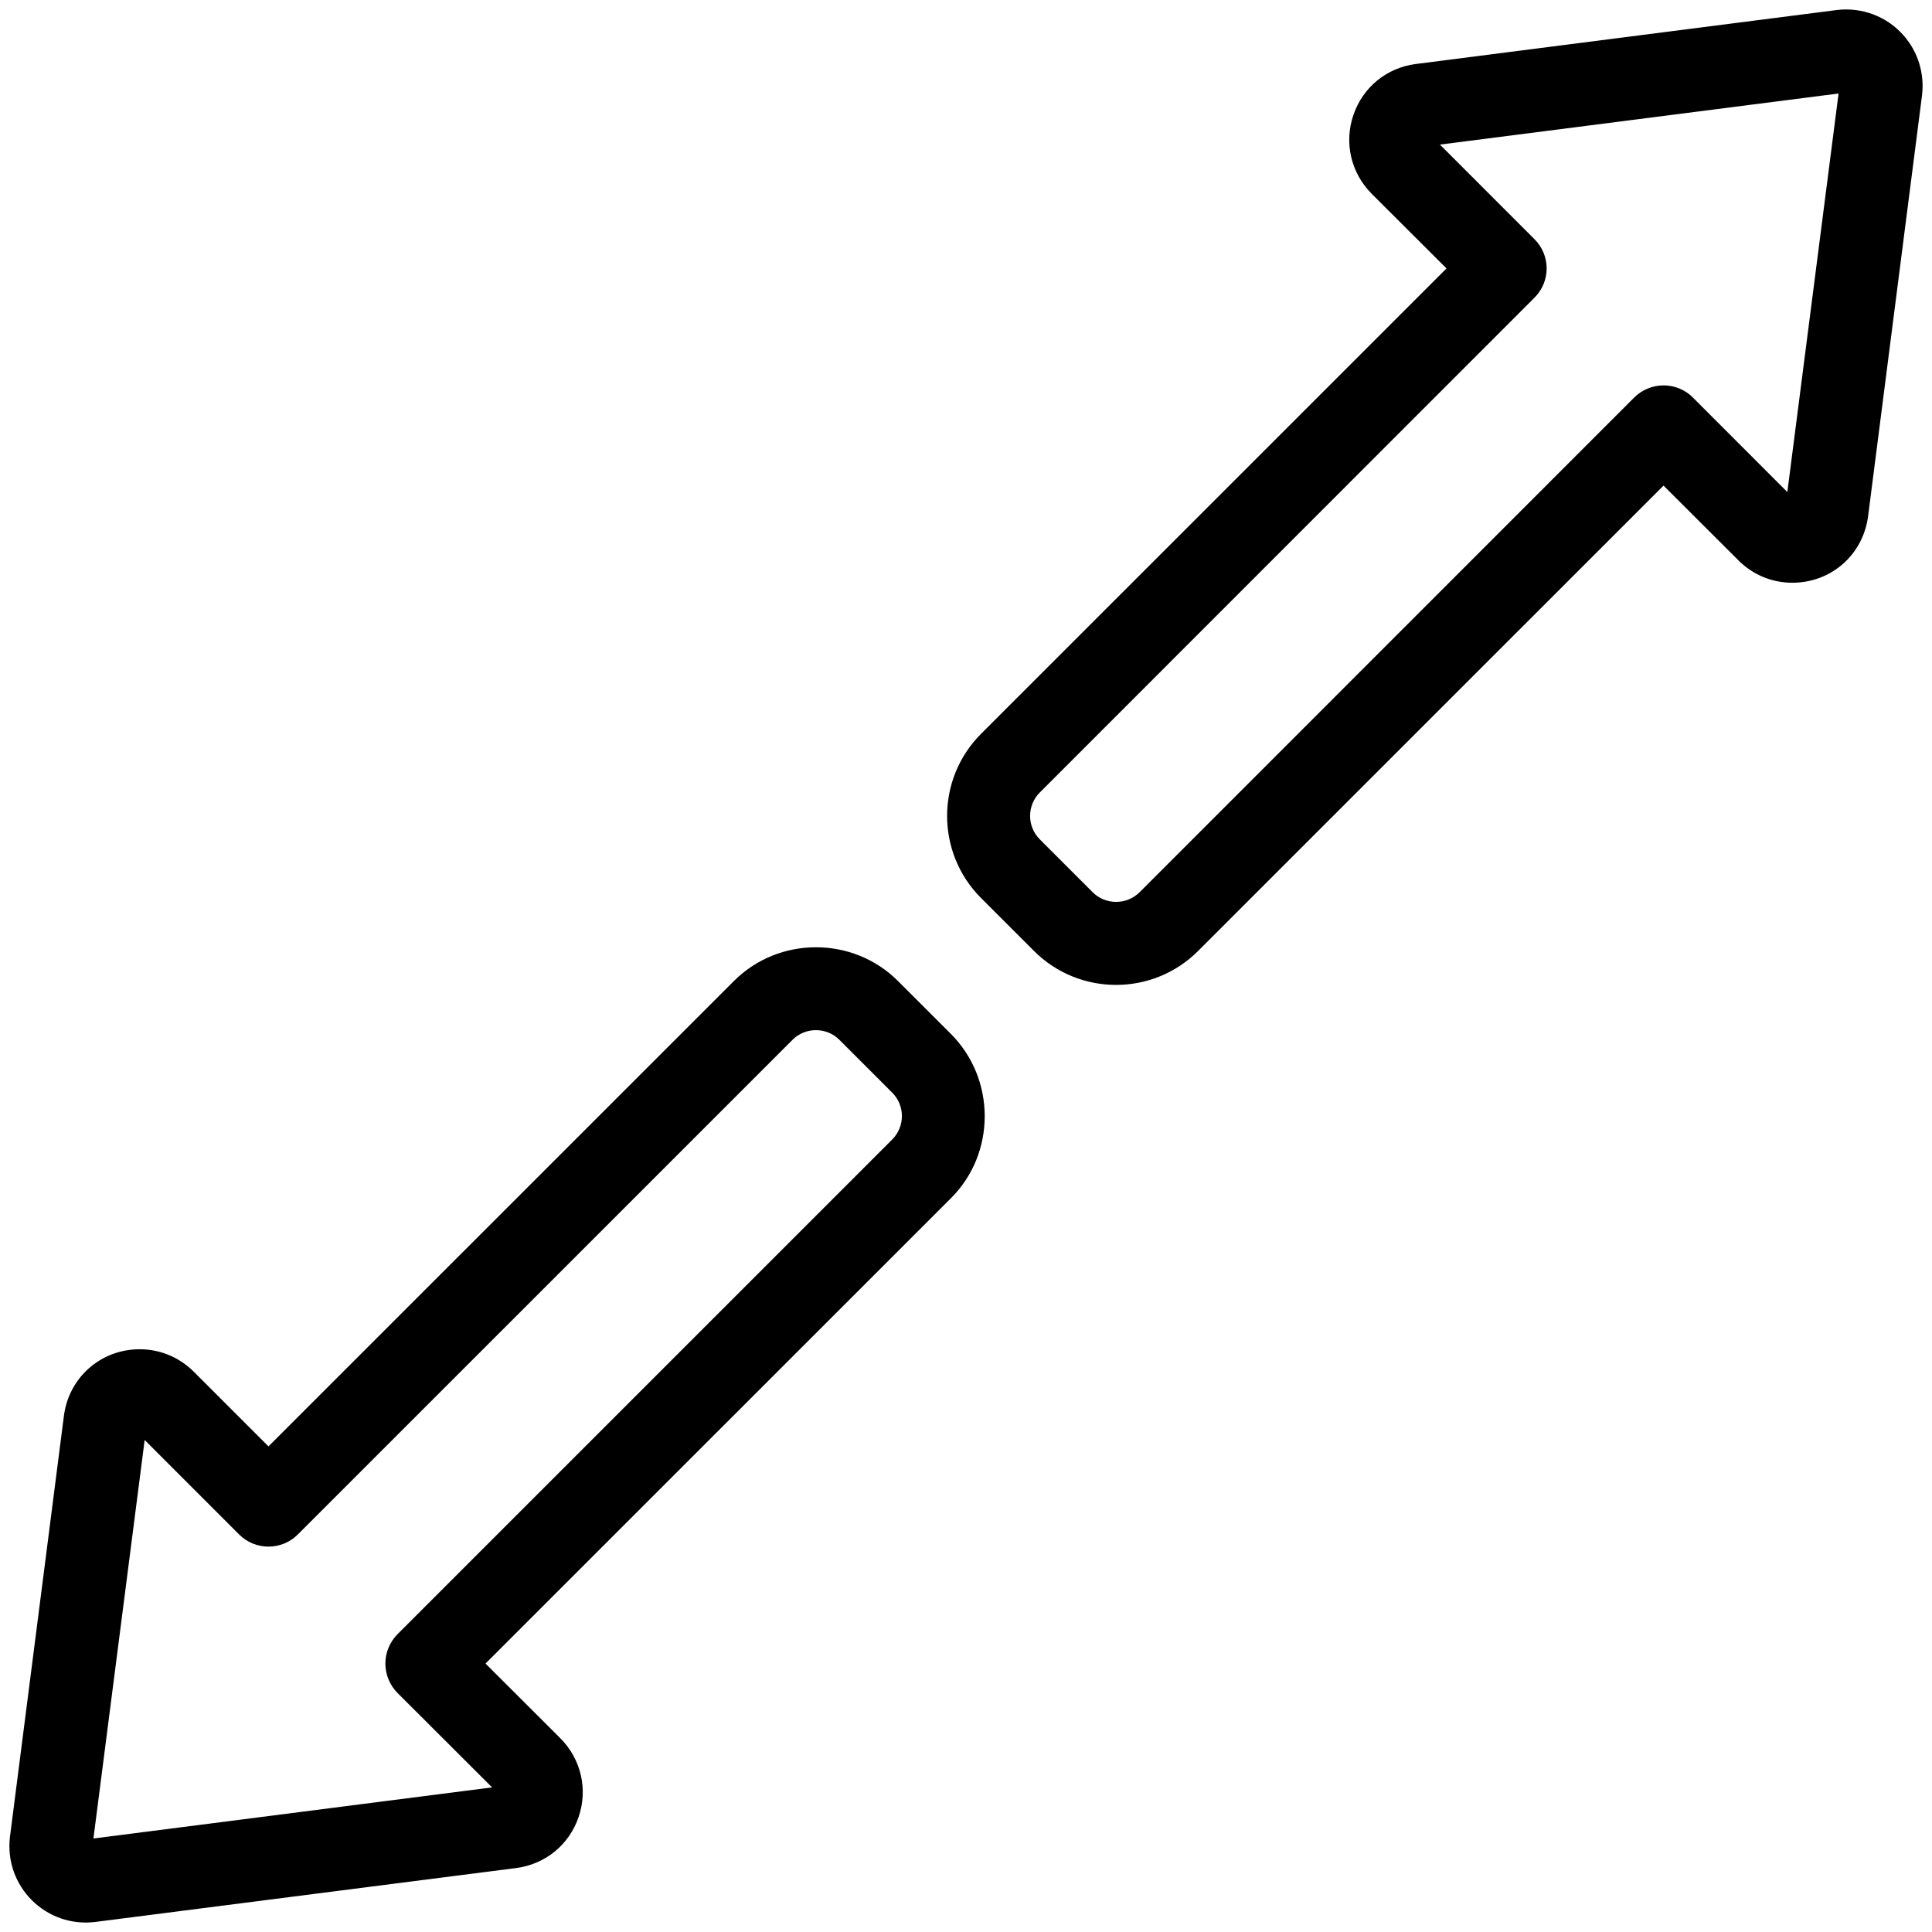 <svg xmlns="http://www.w3.org/2000/svg" width="512" viewBox="0 0 512 512" height="512" id="Layer_1"><path fill-rule="evenodd" d="m473.664 130.396-25.033-25.043c-2.027-2.065-4.855-3.22-7.779-3.22-2.922 0-5.703 1.154-7.777 3.22l-131.061 131.092c-1.697 1.654-3.865 2.564-6.223 2.564s-4.572-.91-6.223-2.56l-14.002-14.002c-3.441-3.427-3.441-9.009 0-12.437l131.059-131.096c4.338-4.295 4.338-11.258 0-15.557l-25.033-25.039 105.65-13.539zm30.785-121.028c-4.385-5.017-11.078-7.553-17.773-6.699l-111.447 14.289c-7.732.99-14.049 6.152-16.549 13.479-2.545 7.388-.658 15.393 4.809 20.894l19.848 19.806-123.329 123.317c-12.021 12.008-12.021 31.544 0 43.552l14.002 13.997c11.992 12.011 31.523 12.011 43.514 0l123.328-123.314 19.848 19.81c3.818 3.824 8.863 5.932 14.285 5.932 10.324 0 18.764-7.426 20.084-17.66l14.283-111.467c.707-5.772-1.038-11.58-4.903-15.936zm-268.011 292.621-131.108 131.103c-2.027 2.061-3.205 4.855-3.205 7.77 0 2.918 1.178 5.718 3.205 7.778l25.08 25.038-105.648 13.544 13.576-105.612 25.033 25.038c4.291 4.3 11.268 4.3 15.559 0l131.107-131.098c3.396-3.398 9.004-3.398 12.398.005l14.002 13.997c3.44 3.43 3.432 9.005.001 12.437zm1.554-41.991 14.002 13.997c11.926 11.936 11.986 31.638 0 43.557l-123.328 123.31 19.848 19.81c5.469 5.497 7.354 13.511 4.809 20.898-2.498 7.321-8.816 12.488-16.547 13.483l-111.45 14.275c-13.146 1.664-24.295-9.436-22.676-22.629l14.285-111.472c1.32-10.226 9.805-17.66 20.082-17.66 5.422 0 10.467 2.112 14.332 5.944l19.801 19.801 123.328-123.314c11.934-11.952 31.583-11.951 43.514 0z" clip-rule="evenodd"></path></svg>